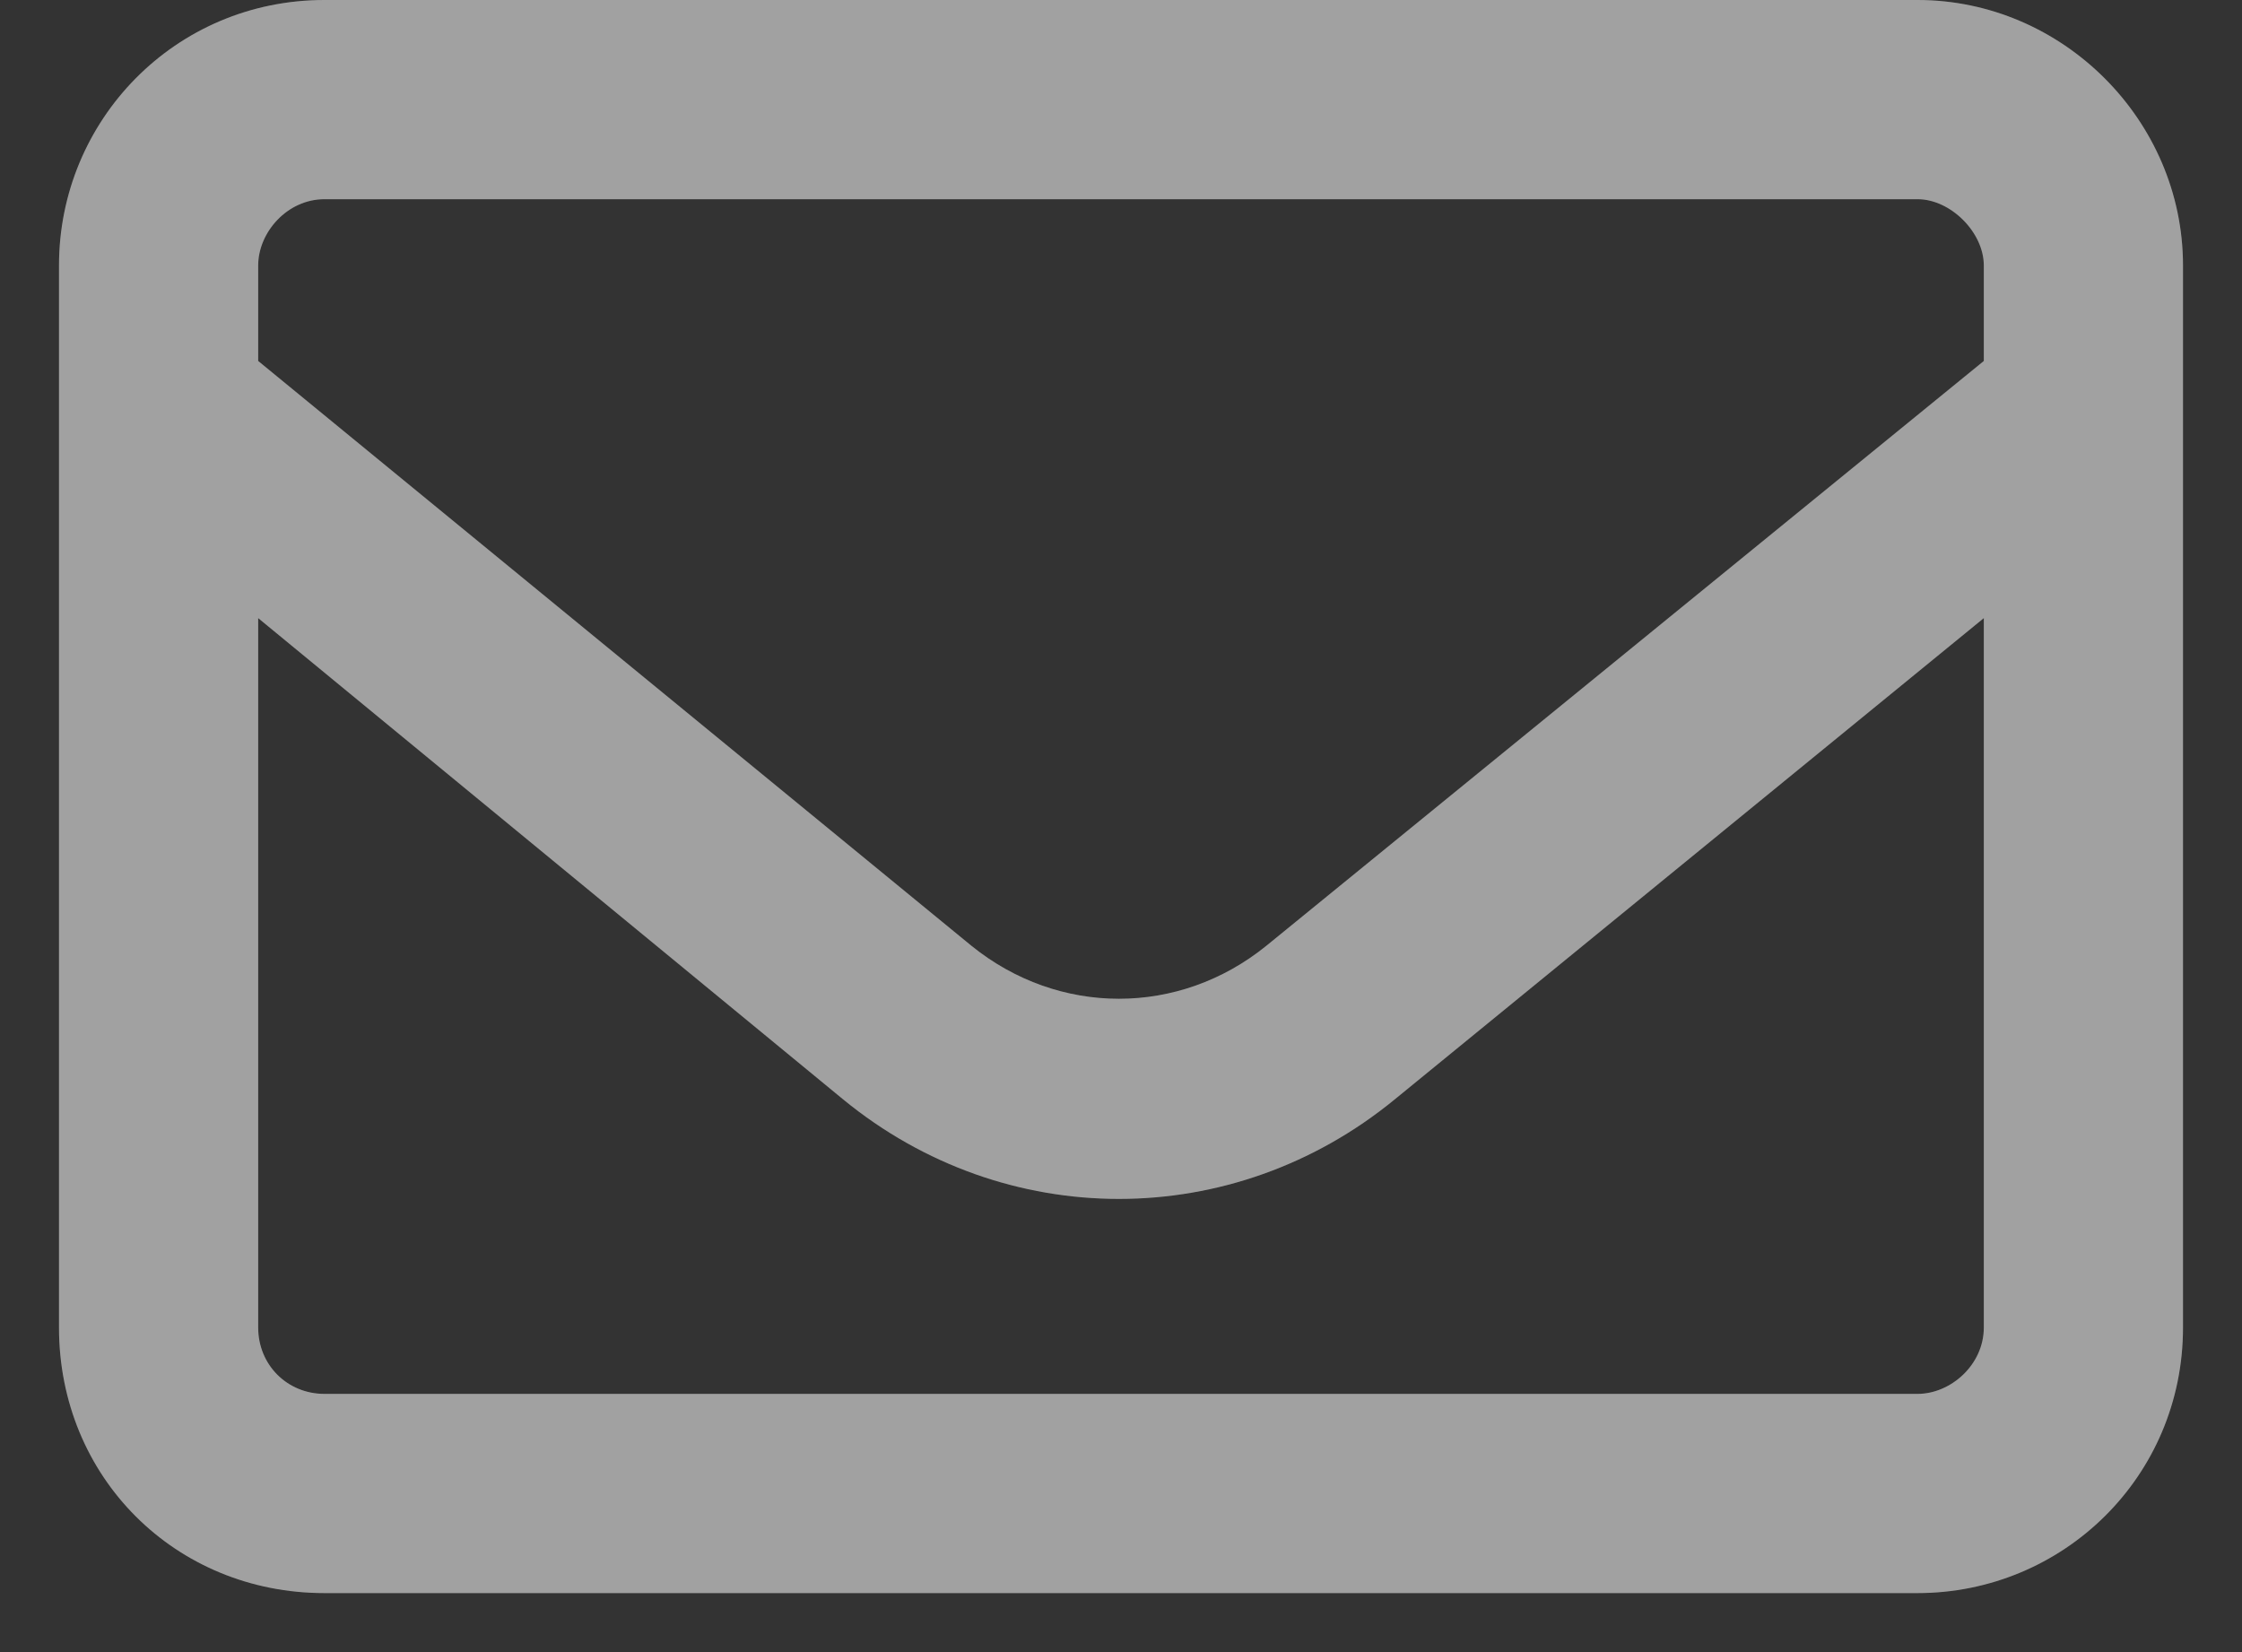 <svg width="19" height="14" viewBox="0 0 19 14" fill="none" xmlns="http://www.w3.org/2000/svg">
<rect x="0" y="0" width="19" height="14" fill="#333333" stroke="none"/>
<path d="M0.5 2.25C0.5 1.02 1.484 0 2.75 0H16.25C17.48 0 18.5 1.02 18.5 2.25V11.25C18.5 12.516 17.48 13.5 16.25 13.5H2.75C1.484 13.5 0.5 12.516 0.5 11.25V2.25ZM2.188 2.25V3.059L8.234 8.016C8.973 8.613 9.992 8.613 10.73 8.016L16.812 3.059V2.25C16.812 1.969 16.531 1.688 16.25 1.688H2.75C2.434 1.688 2.188 1.969 2.188 2.25ZM2.188 5.238V11.25C2.188 11.566 2.434 11.812 2.75 11.812H16.25C16.531 11.812 16.812 11.566 16.812 11.25V5.238L11.82 9.316C10.449 10.441 8.516 10.441 7.145 9.316L2.188 5.238Z" fill="#8A8A8A"/>
<path d="M0.5 2.25C0.5 1.02 1.484 0 2.75 0H16.25C17.48 0 18.5 1.02 18.5 2.25V11.25C18.5 12.516 17.48 13.5 16.25 13.5H2.75C1.484 13.5 0.5 12.516 0.5 11.25V2.25ZM2.188 2.25V3.059L8.234 8.016C8.973 8.613 9.992 8.613 10.73 8.016L16.812 3.059V2.25C16.812 1.969 16.531 1.688 16.25 1.688H2.75C2.434 1.688 2.188 1.969 2.188 2.25ZM2.188 5.238V11.25C2.188 11.566 2.434 11.812 2.75 11.812H16.25C16.531 11.812 16.812 11.566 16.812 11.25V5.238L11.82 9.316C10.449 10.441 8.516 10.441 7.145 9.316L2.188 5.238Z" fill="white" fill-opacity="0.2"/>
</svg>
